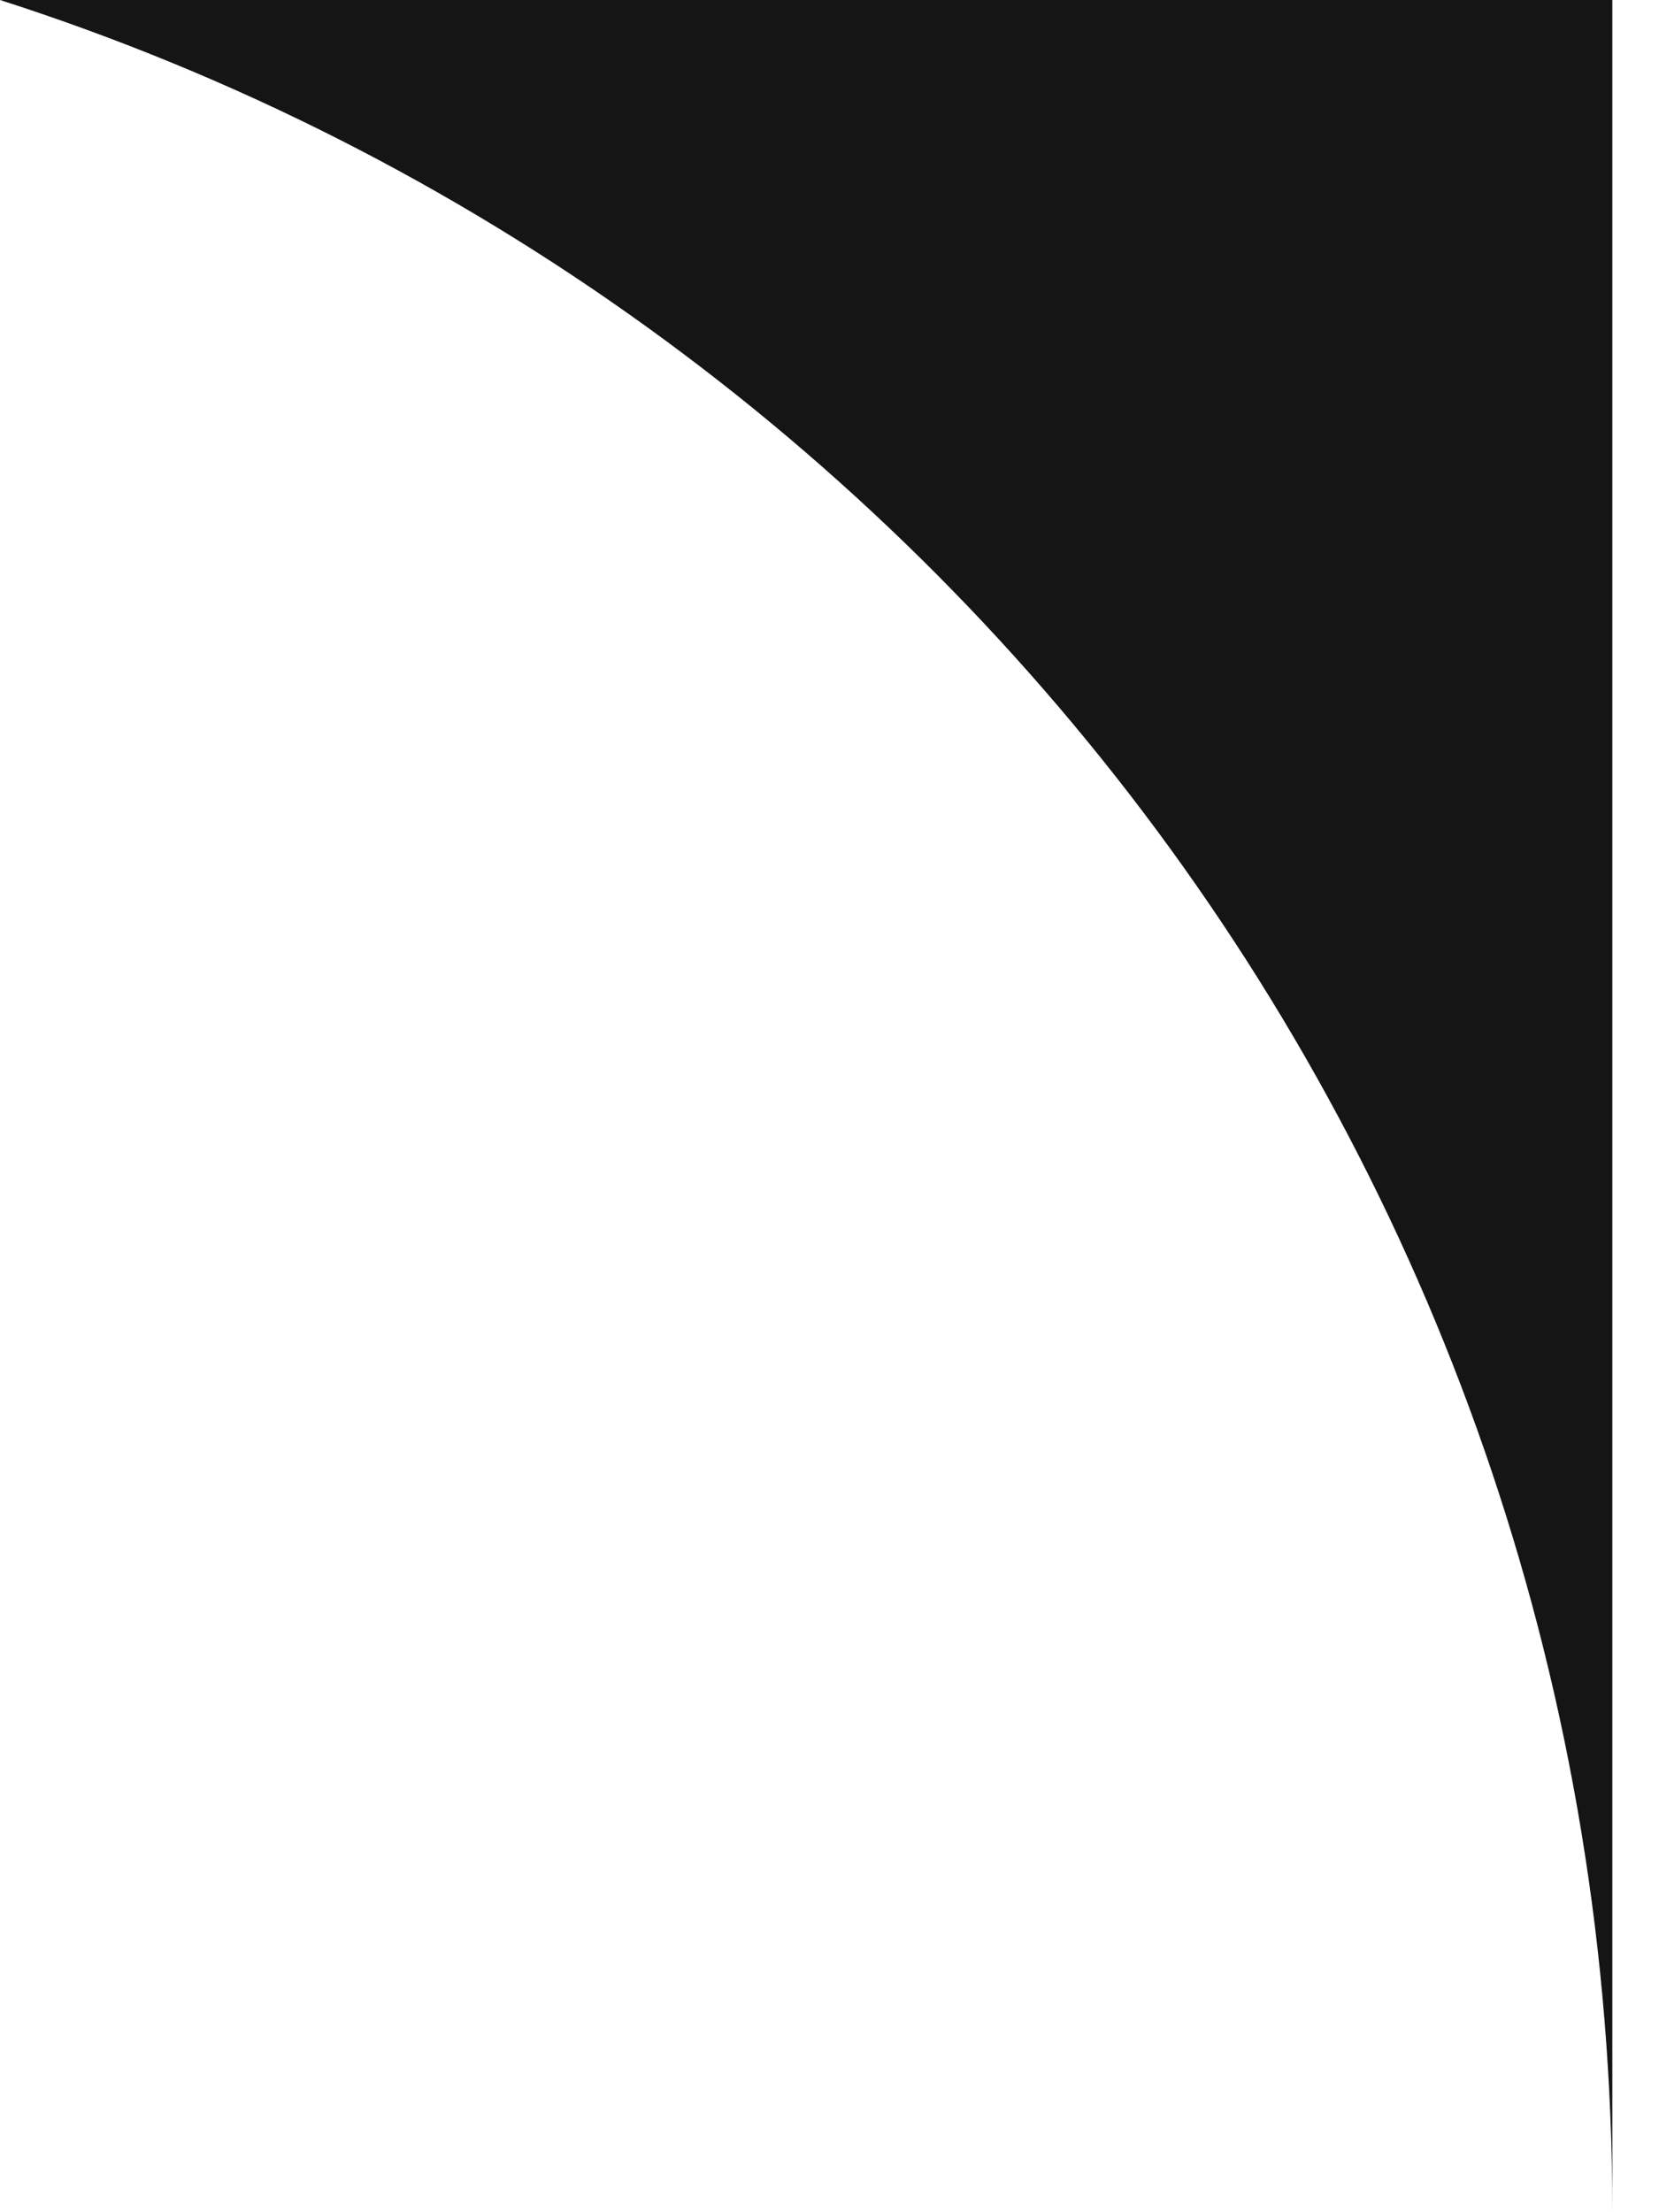 <?xml version="1.0" encoding="UTF-8"?> <svg xmlns="http://www.w3.org/2000/svg" width="15" height="20" viewBox="0 0 15 20" fill="none"><path fill-rule="evenodd" clip-rule="evenodd" d="M-0 0C8.457 2.713 14.578 10.642 14.578 20V0H-0Z" fill="#151515"></path></svg> 